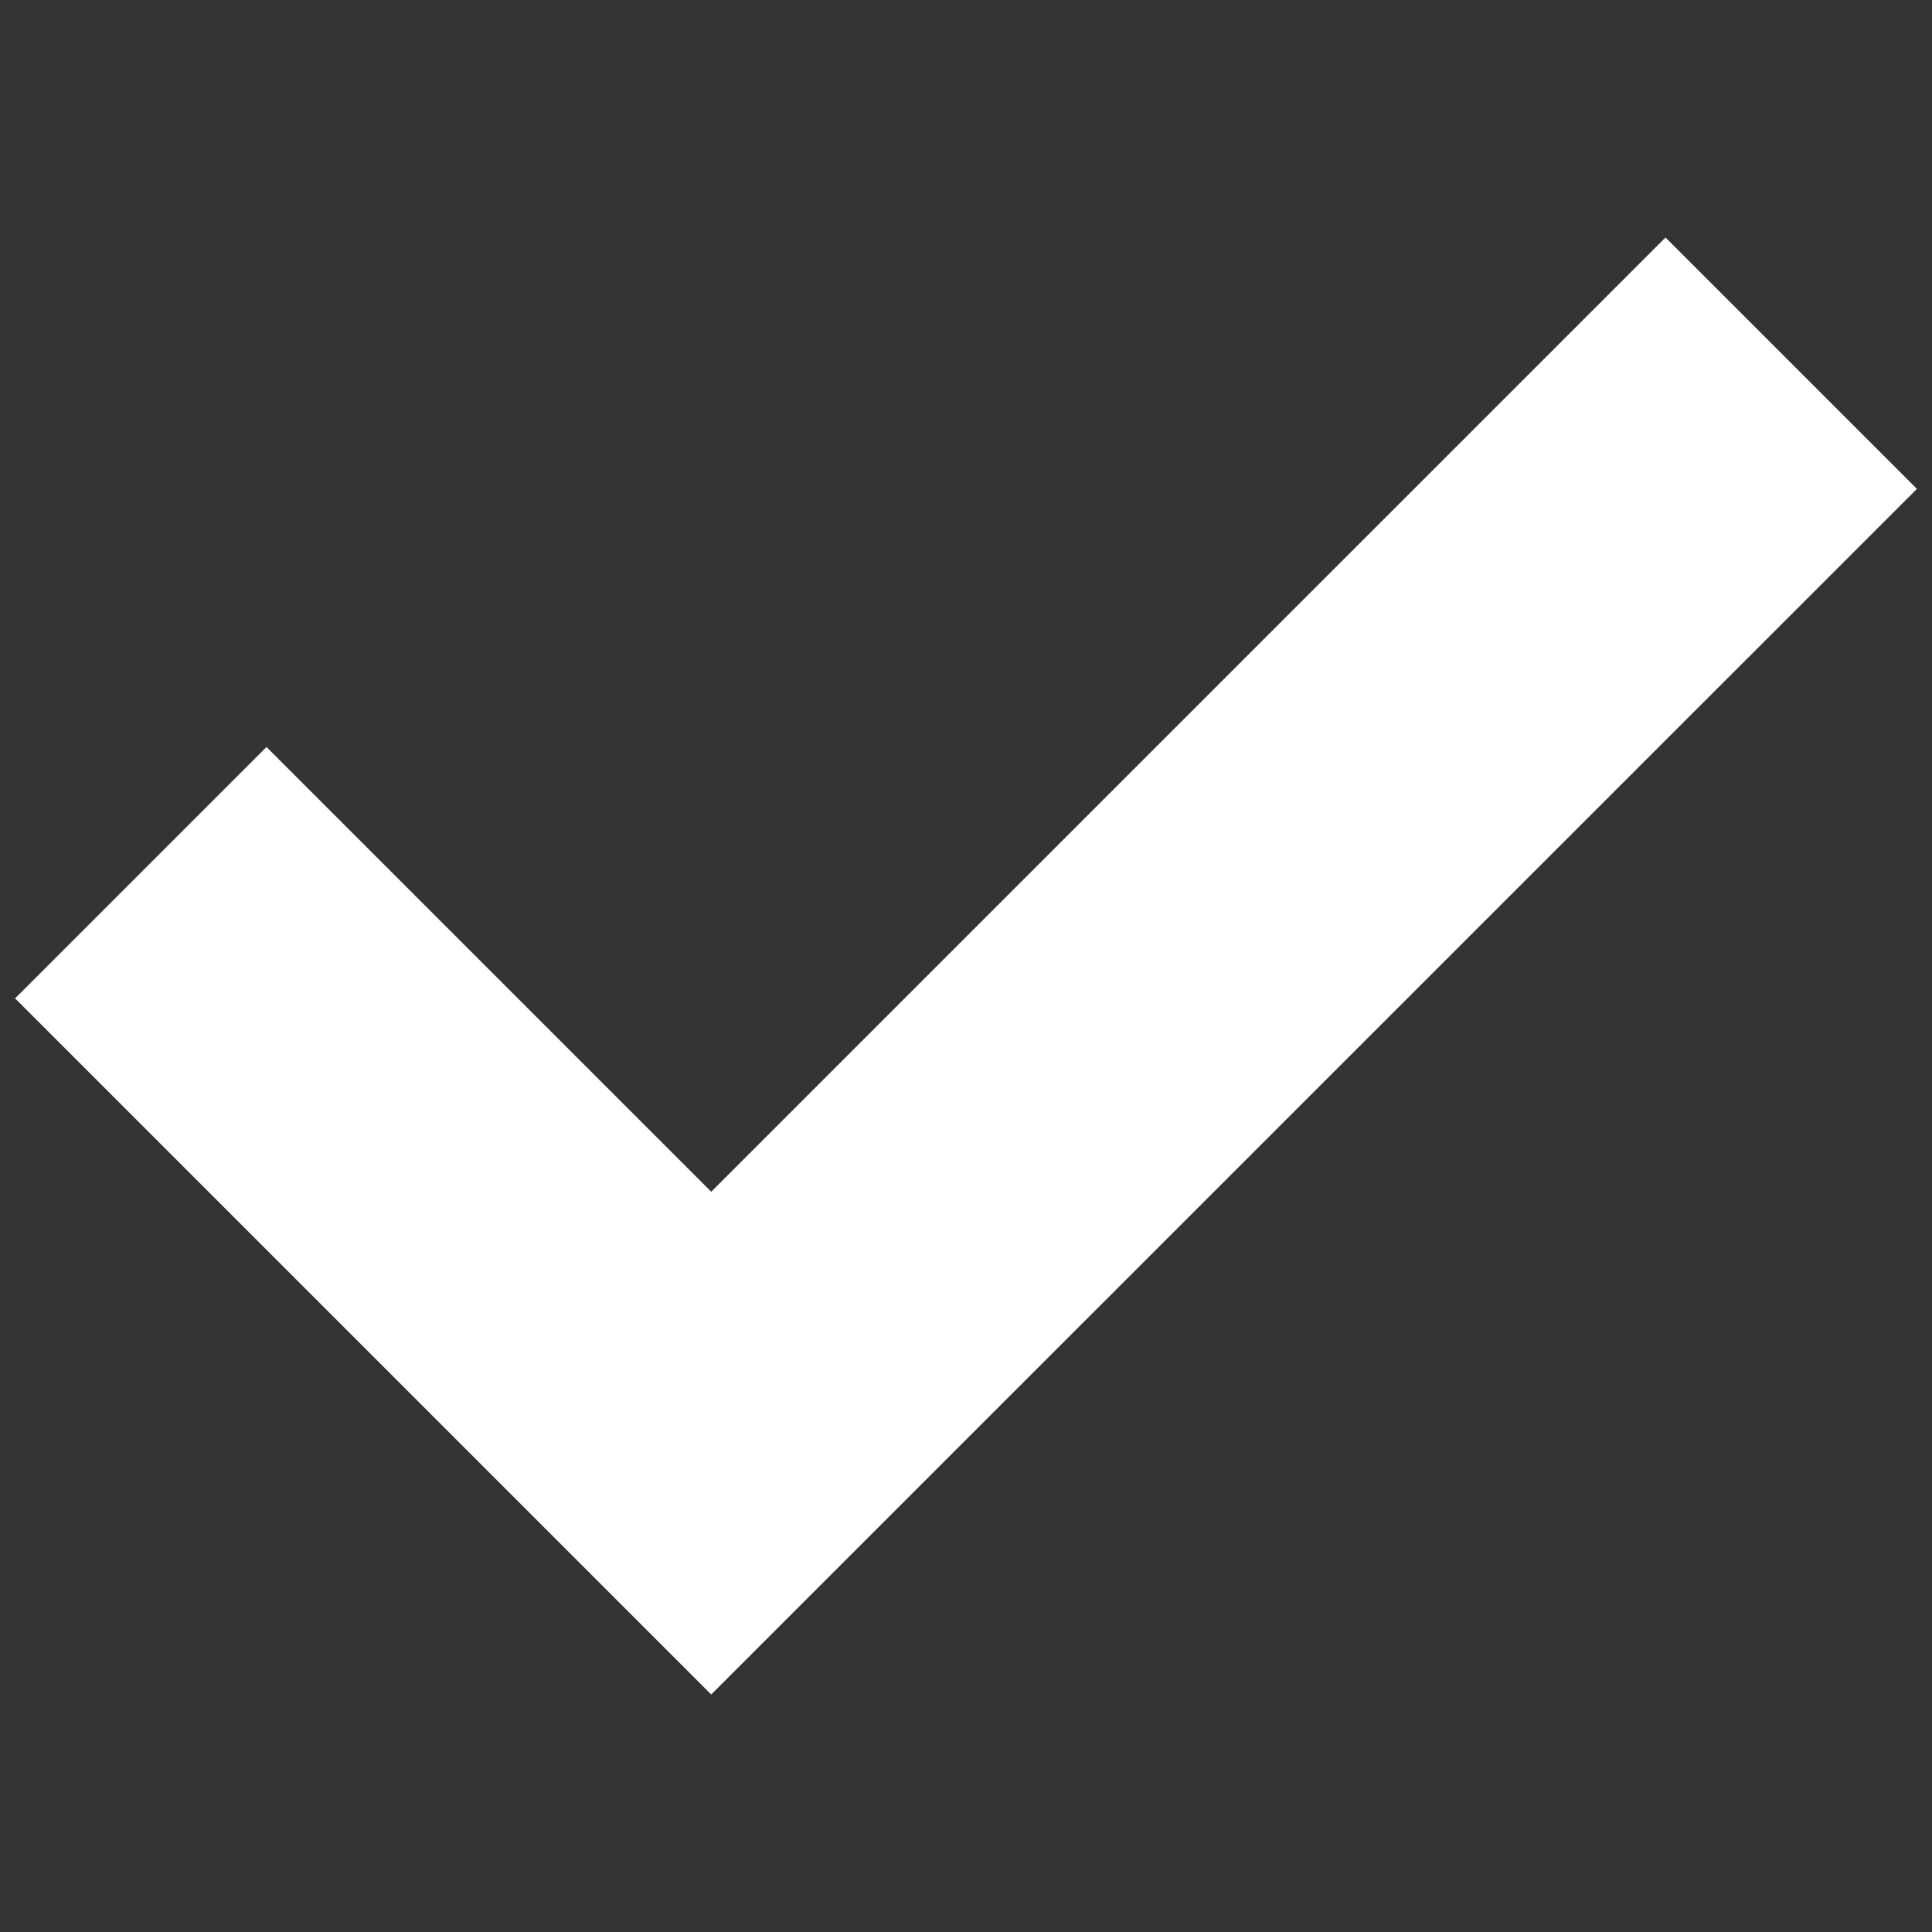 <svg id="Layer_1" data-name="Layer 1" xmlns="http://www.w3.org/2000/svg" viewBox="0 0 256 256"><rect x="0" y="0" width="256" height="256" fill="#333333" stroke="none"/><defs><style>.cls-1{fill:#fff;}</style></defs><title>checkmark</title><polygon class="cls-1" points="220.69 31.47 94.24 157.91 35.31 98.98 2 132.29 60.93 191.22 94.24 224.53 127.55 191.22 254 64.78 220.69 31.47"/></svg>